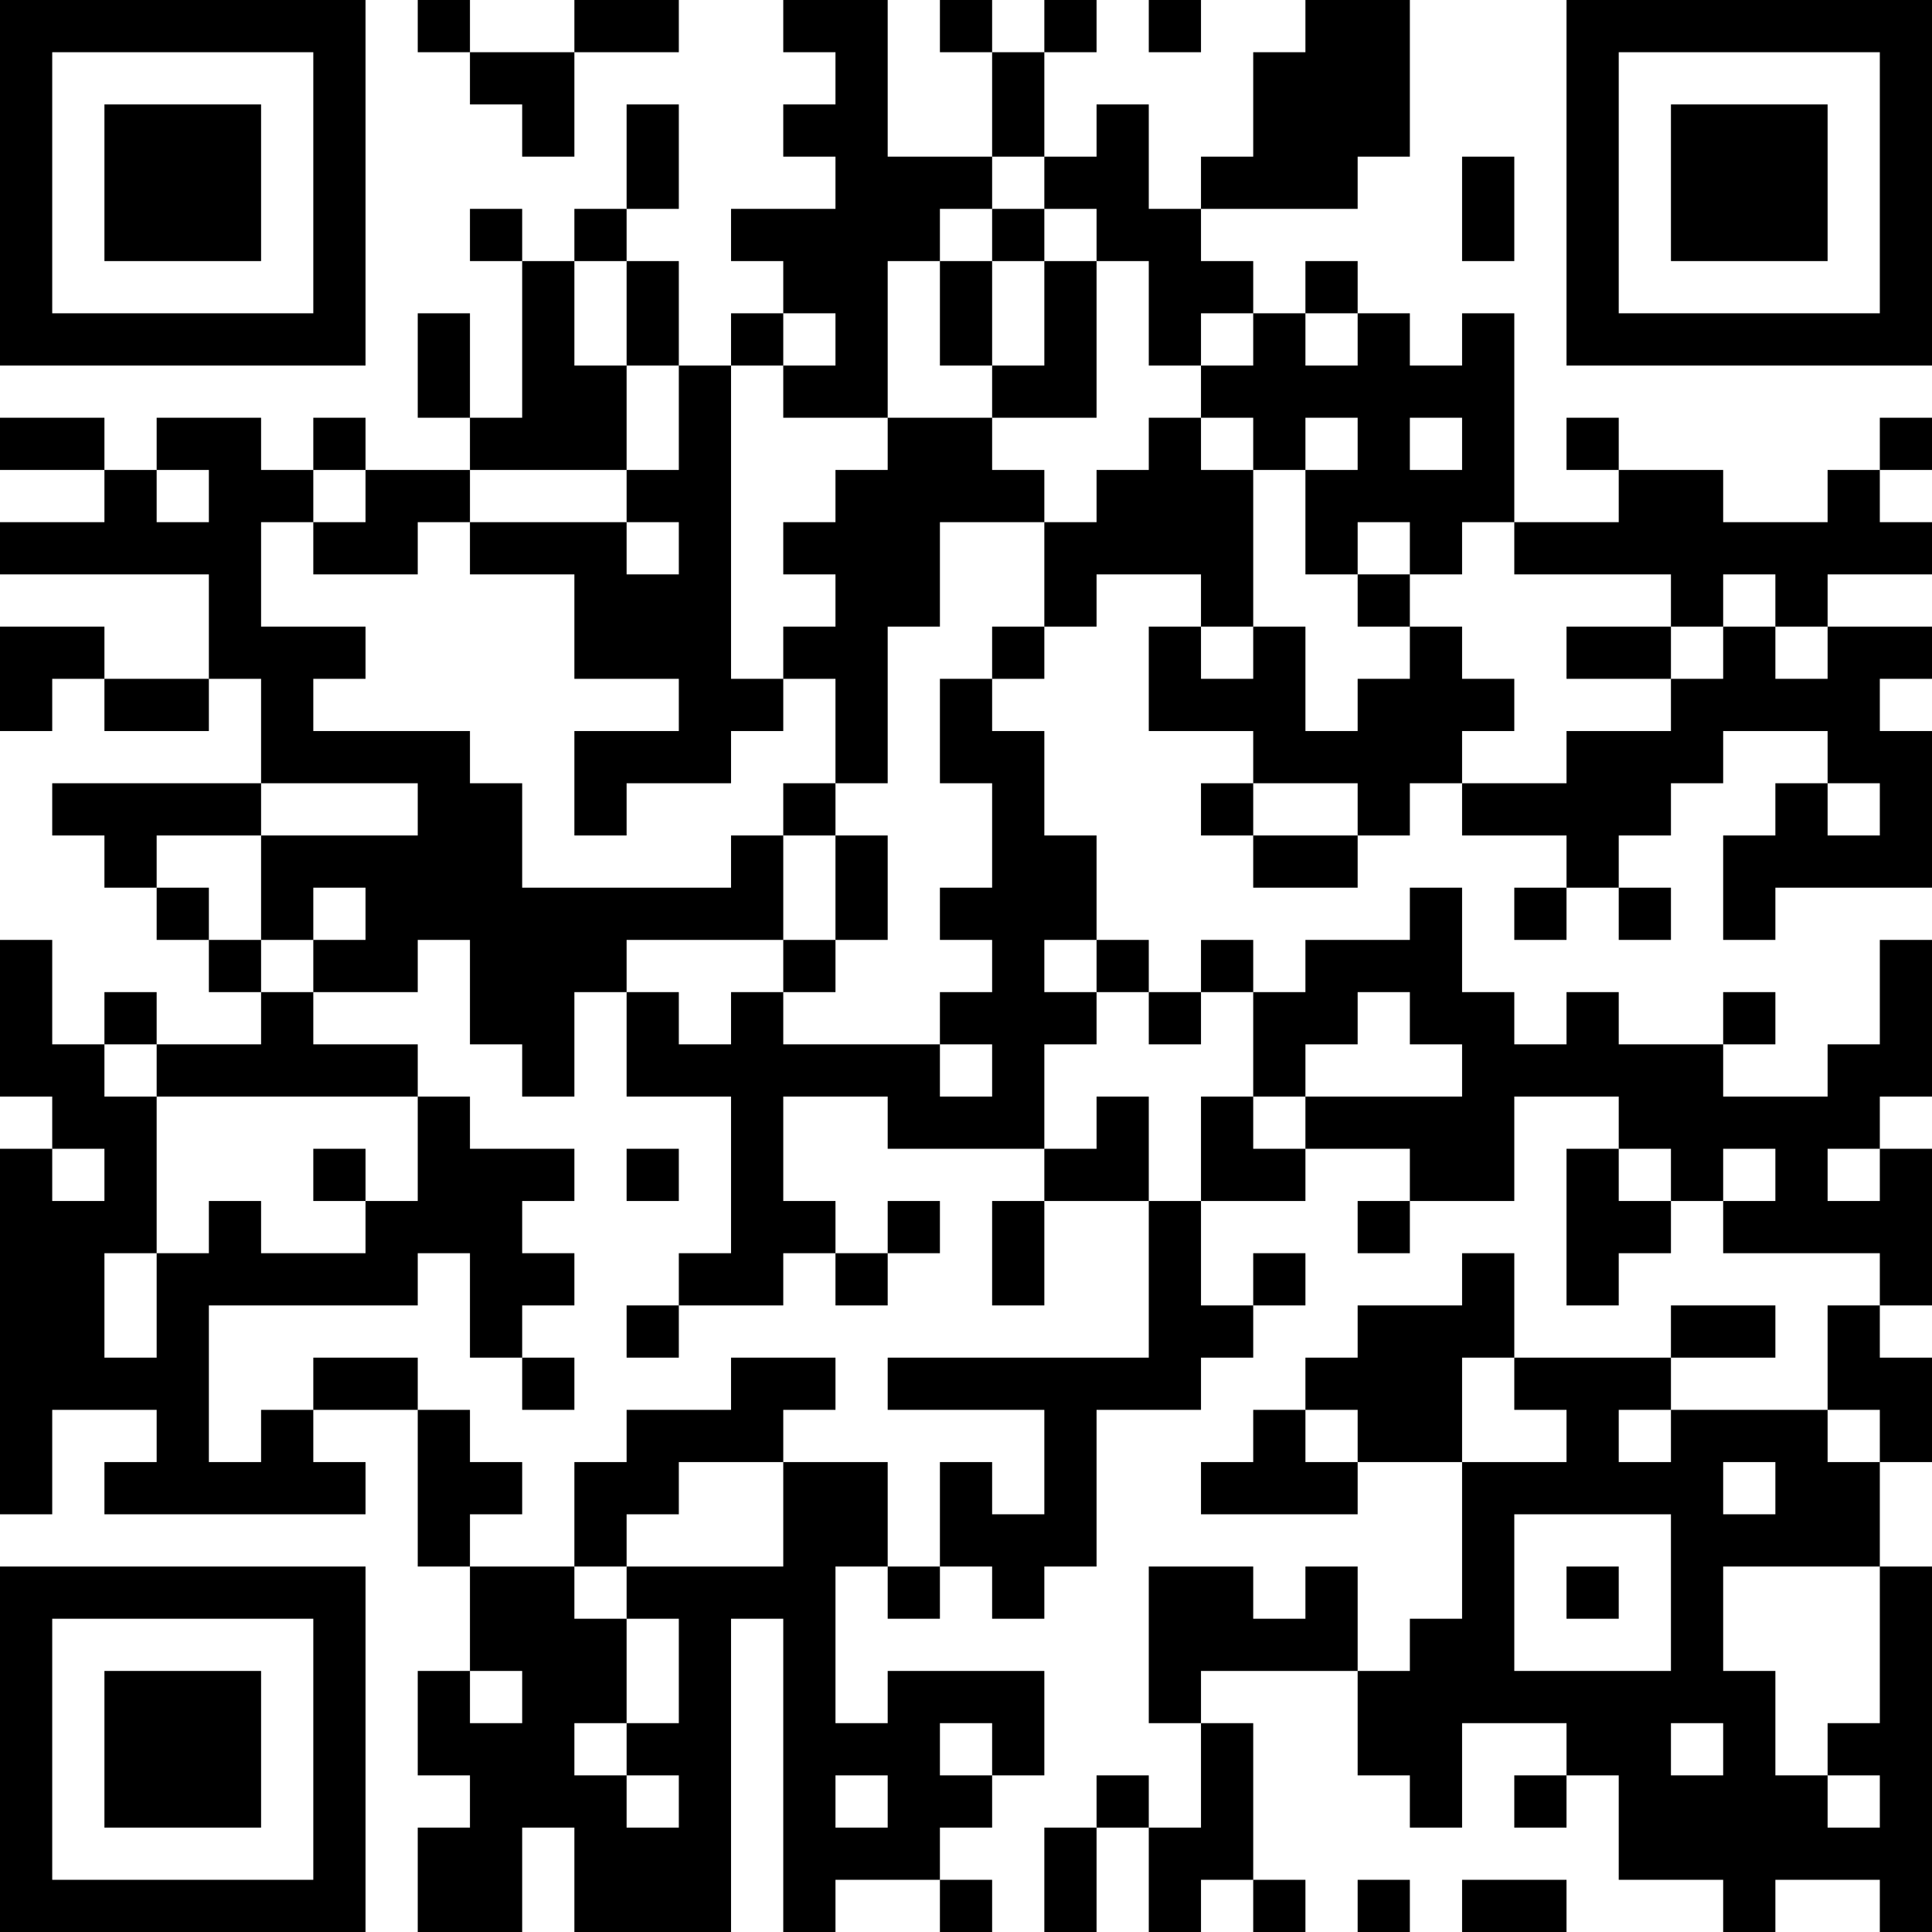 <?xml version="1.0" encoding="UTF-8"?>
<svg xmlns="http://www.w3.org/2000/svg" version="1.1" width="400" height="400" viewBox="0 0 400 400"><rect x="0" y="0" width="400" height="400" fill="#ffffff"/><g transform="scale(10.811)"><g transform="translate(0,0)"><path fill-rule="evenodd" d="M8 0L8 1L9 1L9 2L10 2L10 3L11 3L11 1L13 1L13 0L11 0L11 1L9 1L9 0ZM15 0L15 1L16 1L16 2L15 2L15 3L16 3L16 4L14 4L14 5L15 5L15 6L14 6L14 7L13 7L13 5L12 5L12 4L13 4L13 2L12 2L12 4L11 4L11 5L10 5L10 4L9 4L9 5L10 5L10 8L9 8L9 6L8 6L8 8L9 8L9 9L7 9L7 8L6 8L6 9L5 9L5 8L3 8L3 9L2 9L2 8L0 8L0 9L2 9L2 10L0 10L0 11L4 11L4 13L2 13L2 12L0 12L0 14L1 14L1 13L2 13L2 14L4 14L4 13L5 13L5 15L1 15L1 16L2 16L2 17L3 17L3 18L4 18L4 19L5 19L5 20L3 20L3 19L2 19L2 20L1 20L1 18L0 18L0 21L1 21L1 22L0 22L0 29L1 29L1 27L3 27L3 28L2 28L2 29L7 29L7 28L6 28L6 27L8 27L8 30L9 30L9 32L8 32L8 34L9 34L9 35L8 35L8 37L10 37L10 35L11 35L11 37L14 37L14 31L15 31L15 37L16 37L16 36L18 36L18 37L19 37L19 36L18 36L18 35L19 35L19 34L20 34L20 32L17 32L17 33L16 33L16 30L17 30L17 31L18 31L18 30L19 30L19 31L20 31L20 30L21 30L21 27L23 27L23 26L24 26L24 25L25 25L25 24L24 24L24 25L23 25L23 23L25 23L25 22L27 22L27 23L26 23L26 24L27 24L27 23L29 23L29 21L31 21L31 22L30 22L30 25L31 25L31 24L32 24L32 23L33 23L33 24L36 24L36 25L35 25L35 27L32 27L32 26L34 26L34 25L32 25L32 26L29 26L29 24L28 24L28 25L26 25L26 26L25 26L25 27L24 27L24 28L23 28L23 29L26 29L26 28L28 28L28 31L27 31L27 32L26 32L26 30L25 30L25 31L24 31L24 30L22 30L22 33L23 33L23 35L22 35L22 34L21 34L21 35L20 35L20 37L21 37L21 35L22 35L22 37L23 37L23 36L24 36L24 37L25 37L25 36L24 36L24 33L23 33L23 32L26 32L26 34L27 34L27 35L28 35L28 33L30 33L30 34L29 34L29 35L30 35L30 34L31 34L31 36L33 36L33 37L34 37L34 36L36 36L36 37L37 37L37 30L36 30L36 28L37 28L37 26L36 26L36 25L37 25L37 22L36 22L36 21L37 21L37 18L36 18L36 20L35 20L35 21L33 21L33 20L34 20L34 19L33 19L33 20L31 20L31 19L30 19L30 20L29 20L29 19L28 19L28 17L27 17L27 18L25 18L25 19L24 19L24 18L23 18L23 19L22 19L22 18L21 18L21 16L20 16L20 14L19 14L19 13L20 13L20 12L21 12L21 11L23 11L23 12L22 12L22 14L24 14L24 15L23 15L23 16L24 16L24 17L26 17L26 16L27 16L27 15L28 15L28 16L30 16L30 17L29 17L29 18L30 18L30 17L31 17L31 18L32 18L32 17L31 17L31 16L32 16L32 15L33 15L33 14L35 14L35 15L34 15L34 16L33 16L33 18L34 18L34 17L37 17L37 14L36 14L36 13L37 13L37 12L35 12L35 11L37 11L37 10L36 10L36 9L37 9L37 8L36 8L36 9L35 9L35 10L33 10L33 9L31 9L31 8L30 8L30 9L31 9L31 10L29 10L29 6L28 6L28 7L27 7L27 6L26 6L26 5L25 5L25 6L24 6L24 5L23 5L23 4L26 4L26 3L27 3L27 0L25 0L25 1L24 1L24 3L23 3L23 4L22 4L22 2L21 2L21 3L20 3L20 1L21 1L21 0L20 0L20 1L19 1L19 0L18 0L18 1L19 1L19 3L17 3L17 0ZM22 0L22 1L23 1L23 0ZM19 3L19 4L18 4L18 5L17 5L17 8L15 8L15 7L16 7L16 6L15 6L15 7L14 7L14 13L15 13L15 14L14 14L14 15L12 15L12 16L11 16L11 14L13 14L13 13L11 13L11 11L9 11L9 10L12 10L12 11L13 11L13 10L12 10L12 9L13 9L13 7L12 7L12 5L11 5L11 7L12 7L12 9L9 9L9 10L8 10L8 11L6 11L6 10L7 10L7 9L6 9L6 10L5 10L5 12L7 12L7 13L6 13L6 14L9 14L9 15L10 15L10 17L14 17L14 16L15 16L15 18L12 18L12 19L11 19L11 21L10 21L10 20L9 20L9 18L8 18L8 19L6 19L6 18L7 18L7 17L6 17L6 18L5 18L5 16L8 16L8 15L5 15L5 16L3 16L3 17L4 17L4 18L5 18L5 19L6 19L6 20L8 20L8 21L3 21L3 20L2 20L2 21L3 21L3 24L2 24L2 26L3 26L3 24L4 24L4 23L5 23L5 24L7 24L7 23L8 23L8 21L9 21L9 22L11 22L11 23L10 23L10 24L11 24L11 25L10 25L10 26L9 26L9 24L8 24L8 25L4 25L4 28L5 28L5 27L6 27L6 26L8 26L8 27L9 27L9 28L10 28L10 29L9 29L9 30L11 30L11 31L12 31L12 33L11 33L11 34L12 34L12 35L13 35L13 34L12 34L12 33L13 33L13 31L12 31L12 30L15 30L15 28L17 28L17 30L18 30L18 28L19 28L19 29L20 29L20 27L17 27L17 26L22 26L22 23L23 23L23 21L24 21L24 22L25 22L25 21L28 21L28 20L27 20L27 19L26 19L26 20L25 20L25 21L24 21L24 19L23 19L23 20L22 20L22 19L21 19L21 18L20 18L20 19L21 19L21 20L20 20L20 22L17 22L17 21L15 21L15 23L16 23L16 24L15 24L15 25L13 25L13 24L14 24L14 21L12 21L12 19L13 19L13 20L14 20L14 19L15 19L15 20L18 20L18 21L19 21L19 20L18 20L18 19L19 19L19 18L18 18L18 17L19 17L19 15L18 15L18 13L19 13L19 12L20 12L20 10L21 10L21 9L22 9L22 8L23 8L23 9L24 9L24 12L23 12L23 13L24 13L24 12L25 12L25 14L26 14L26 13L27 13L27 12L28 12L28 13L29 13L29 14L28 14L28 15L30 15L30 14L32 14L32 13L33 13L33 12L34 12L34 13L35 13L35 12L34 12L34 11L33 11L33 12L32 12L32 11L29 11L29 10L28 10L28 11L27 11L27 10L26 10L26 11L25 11L25 9L26 9L26 8L25 8L25 9L24 9L24 8L23 8L23 7L24 7L24 6L23 6L23 7L22 7L22 5L21 5L21 4L20 4L20 3ZM28 3L28 5L29 5L29 3ZM19 4L19 5L18 5L18 7L19 7L19 8L17 8L17 9L16 9L16 10L15 10L15 11L16 11L16 12L15 12L15 13L16 13L16 15L15 15L15 16L16 16L16 18L15 18L15 19L16 19L16 18L17 18L17 16L16 16L16 15L17 15L17 12L18 12L18 10L20 10L20 9L19 9L19 8L21 8L21 5L20 5L20 4ZM19 5L19 7L20 7L20 5ZM25 6L25 7L26 7L26 6ZM27 8L27 9L28 9L28 8ZM3 9L3 10L4 10L4 9ZM26 11L26 12L27 12L27 11ZM30 12L30 13L32 13L32 12ZM24 15L24 16L26 16L26 15ZM35 15L35 16L36 16L36 15ZM21 21L21 22L20 22L20 23L19 23L19 25L20 25L20 23L22 23L22 21ZM1 22L1 23L2 23L2 22ZM6 22L6 23L7 23L7 22ZM12 22L12 23L13 23L13 22ZM31 22L31 23L32 23L32 22ZM33 22L33 23L34 23L34 22ZM35 22L35 23L36 23L36 22ZM17 23L17 24L16 24L16 25L17 25L17 24L18 24L18 23ZM12 25L12 26L13 26L13 25ZM10 26L10 27L11 27L11 26ZM14 26L14 27L12 27L12 28L11 28L11 30L12 30L12 29L13 29L13 28L15 28L15 27L16 27L16 26ZM28 26L28 28L30 28L30 27L29 27L29 26ZM25 27L25 28L26 28L26 27ZM31 27L31 28L32 28L32 27ZM35 27L35 28L36 28L36 27ZM33 28L33 29L34 29L34 28ZM29 29L29 32L32 32L32 29ZM30 30L30 31L31 31L31 30ZM33 30L33 32L34 32L34 34L35 34L35 35L36 35L36 34L35 34L35 33L36 33L36 30ZM9 32L9 33L10 33L10 32ZM18 33L18 34L19 34L19 33ZM32 33L32 34L33 34L33 33ZM16 34L16 35L17 35L17 34ZM26 36L26 37L27 37L27 36ZM28 36L28 37L30 37L30 36ZM0 0L0 7L7 7L7 0ZM1 1L1 6L6 6L6 1ZM2 2L2 5L5 5L5 2ZM30 0L30 7L37 7L37 0ZM31 1L31 6L36 6L36 1ZM32 2L32 5L35 5L35 2ZM0 30L0 37L7 37L7 30ZM1 31L1 36L6 36L6 31ZM2 32L2 35L5 35L5 32Z" fill="#000000"/></g></g></svg>
